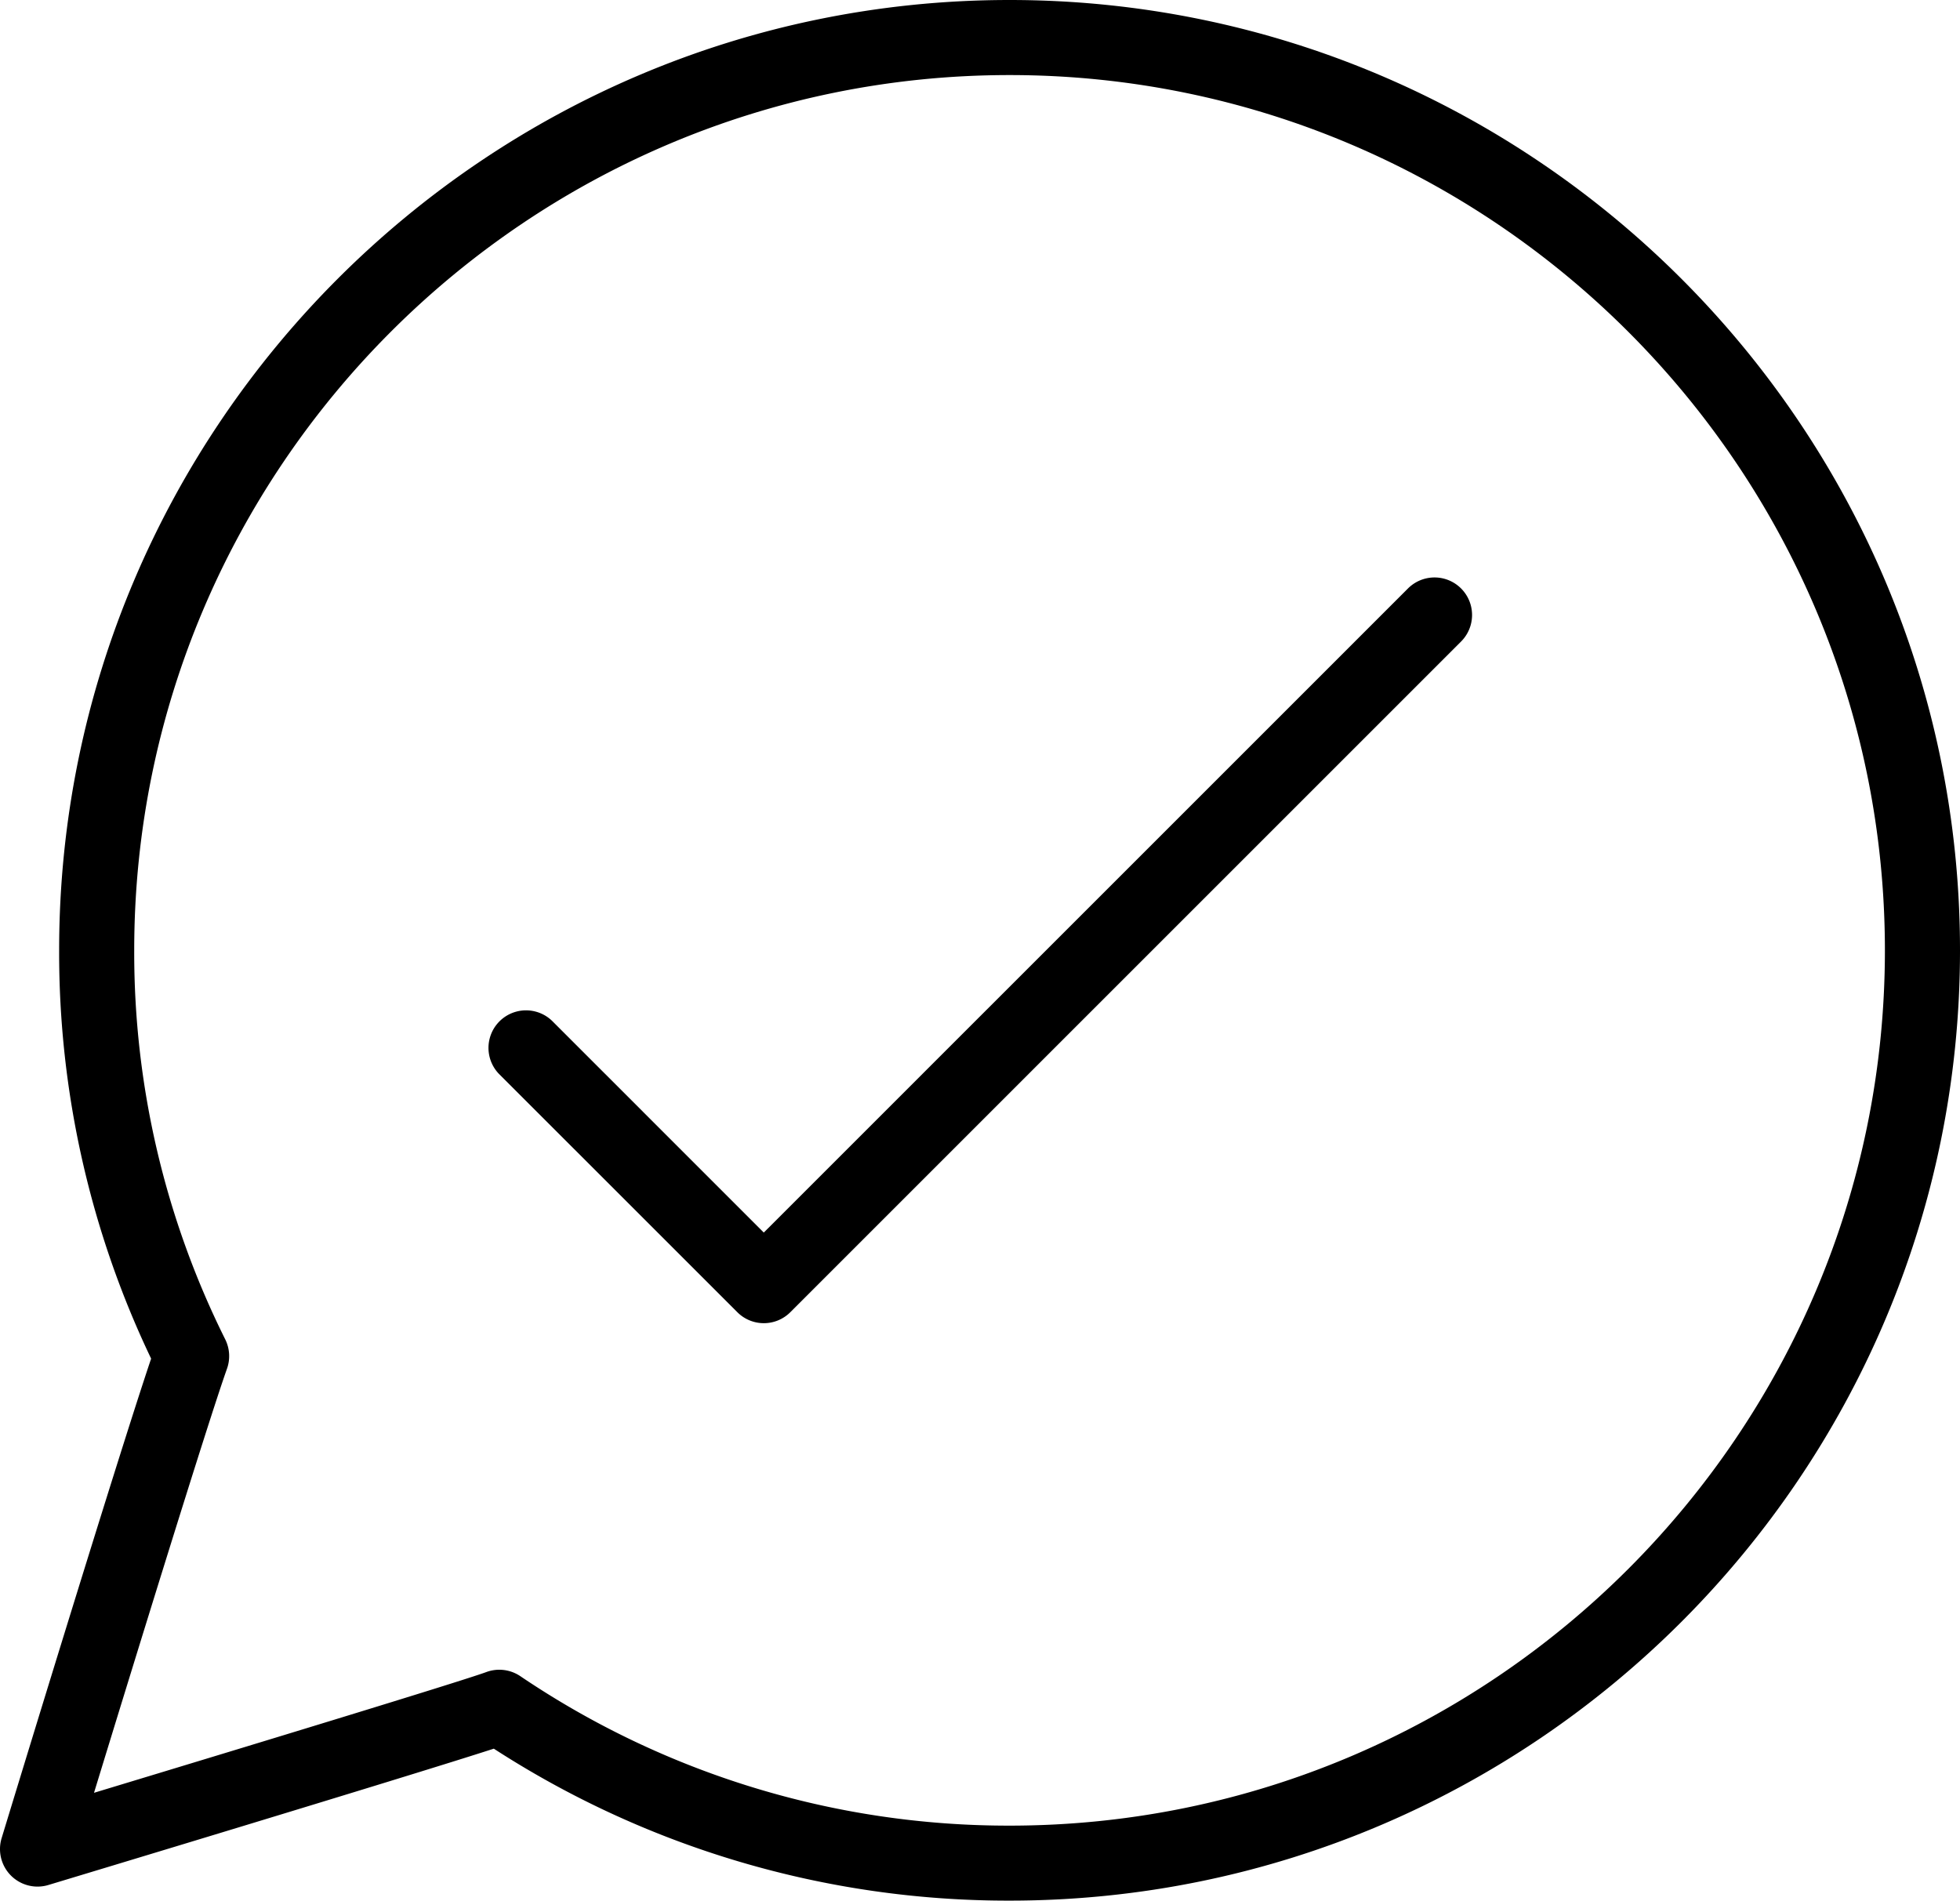 <svg id="Layer_1" data-name="Layer 1" xmlns="http://www.w3.org/2000/svg" viewBox="0 0 1009.52 979.04"><path d="M555.23,1029.52a487.13,487.13,0,0,1-265.64-78.27c-46.14,14.93-221.3,67.76-229.43,70.22a19.33,19.33,0,0,1-24.08-24.14c2.54-8.36,59.22-194.34,77-247A484.7,484.7,0,0,1,65.7,540c0-269.92,219.61-489.52,489.53-489.52S1044.76,270.08,1044.76,540,825.16,1029.52,555.23,1029.52ZM292.4,910.59a19.41,19.41,0,0,1,10.82,3.3,448.56,448.56,0,0,0,252,77c248.6,0,450.86-202.25,450.86-450.85S803.83,89.15,555.23,89.15,104.37,291.4,104.37,540a446.36,446.36,0,0,0,46.89,200.43,19.41,19.41,0,0,1,.89,15.11c-10,28.12-49.36,155.94-68.49,218.44,78.32-23.7,188.72-57.3,202.08-62.2A19.17,19.17,0,0,1,292.4,910.59Z" transform="translate(-35.24 -50.48)"/><path d="M428.64,732.07A19.24,19.24,0,0,1,415,726.4L292.22,603.65a19.34,19.34,0,0,1,27.35-27.34L428.64,685.39,760.44,353.6a19.33,19.33,0,1,1,27.34,27.34L442.32,726.4A19.25,19.25,0,0,1,428.64,732.07Z" transform="translate(-35.24 -50.48)"/></svg>